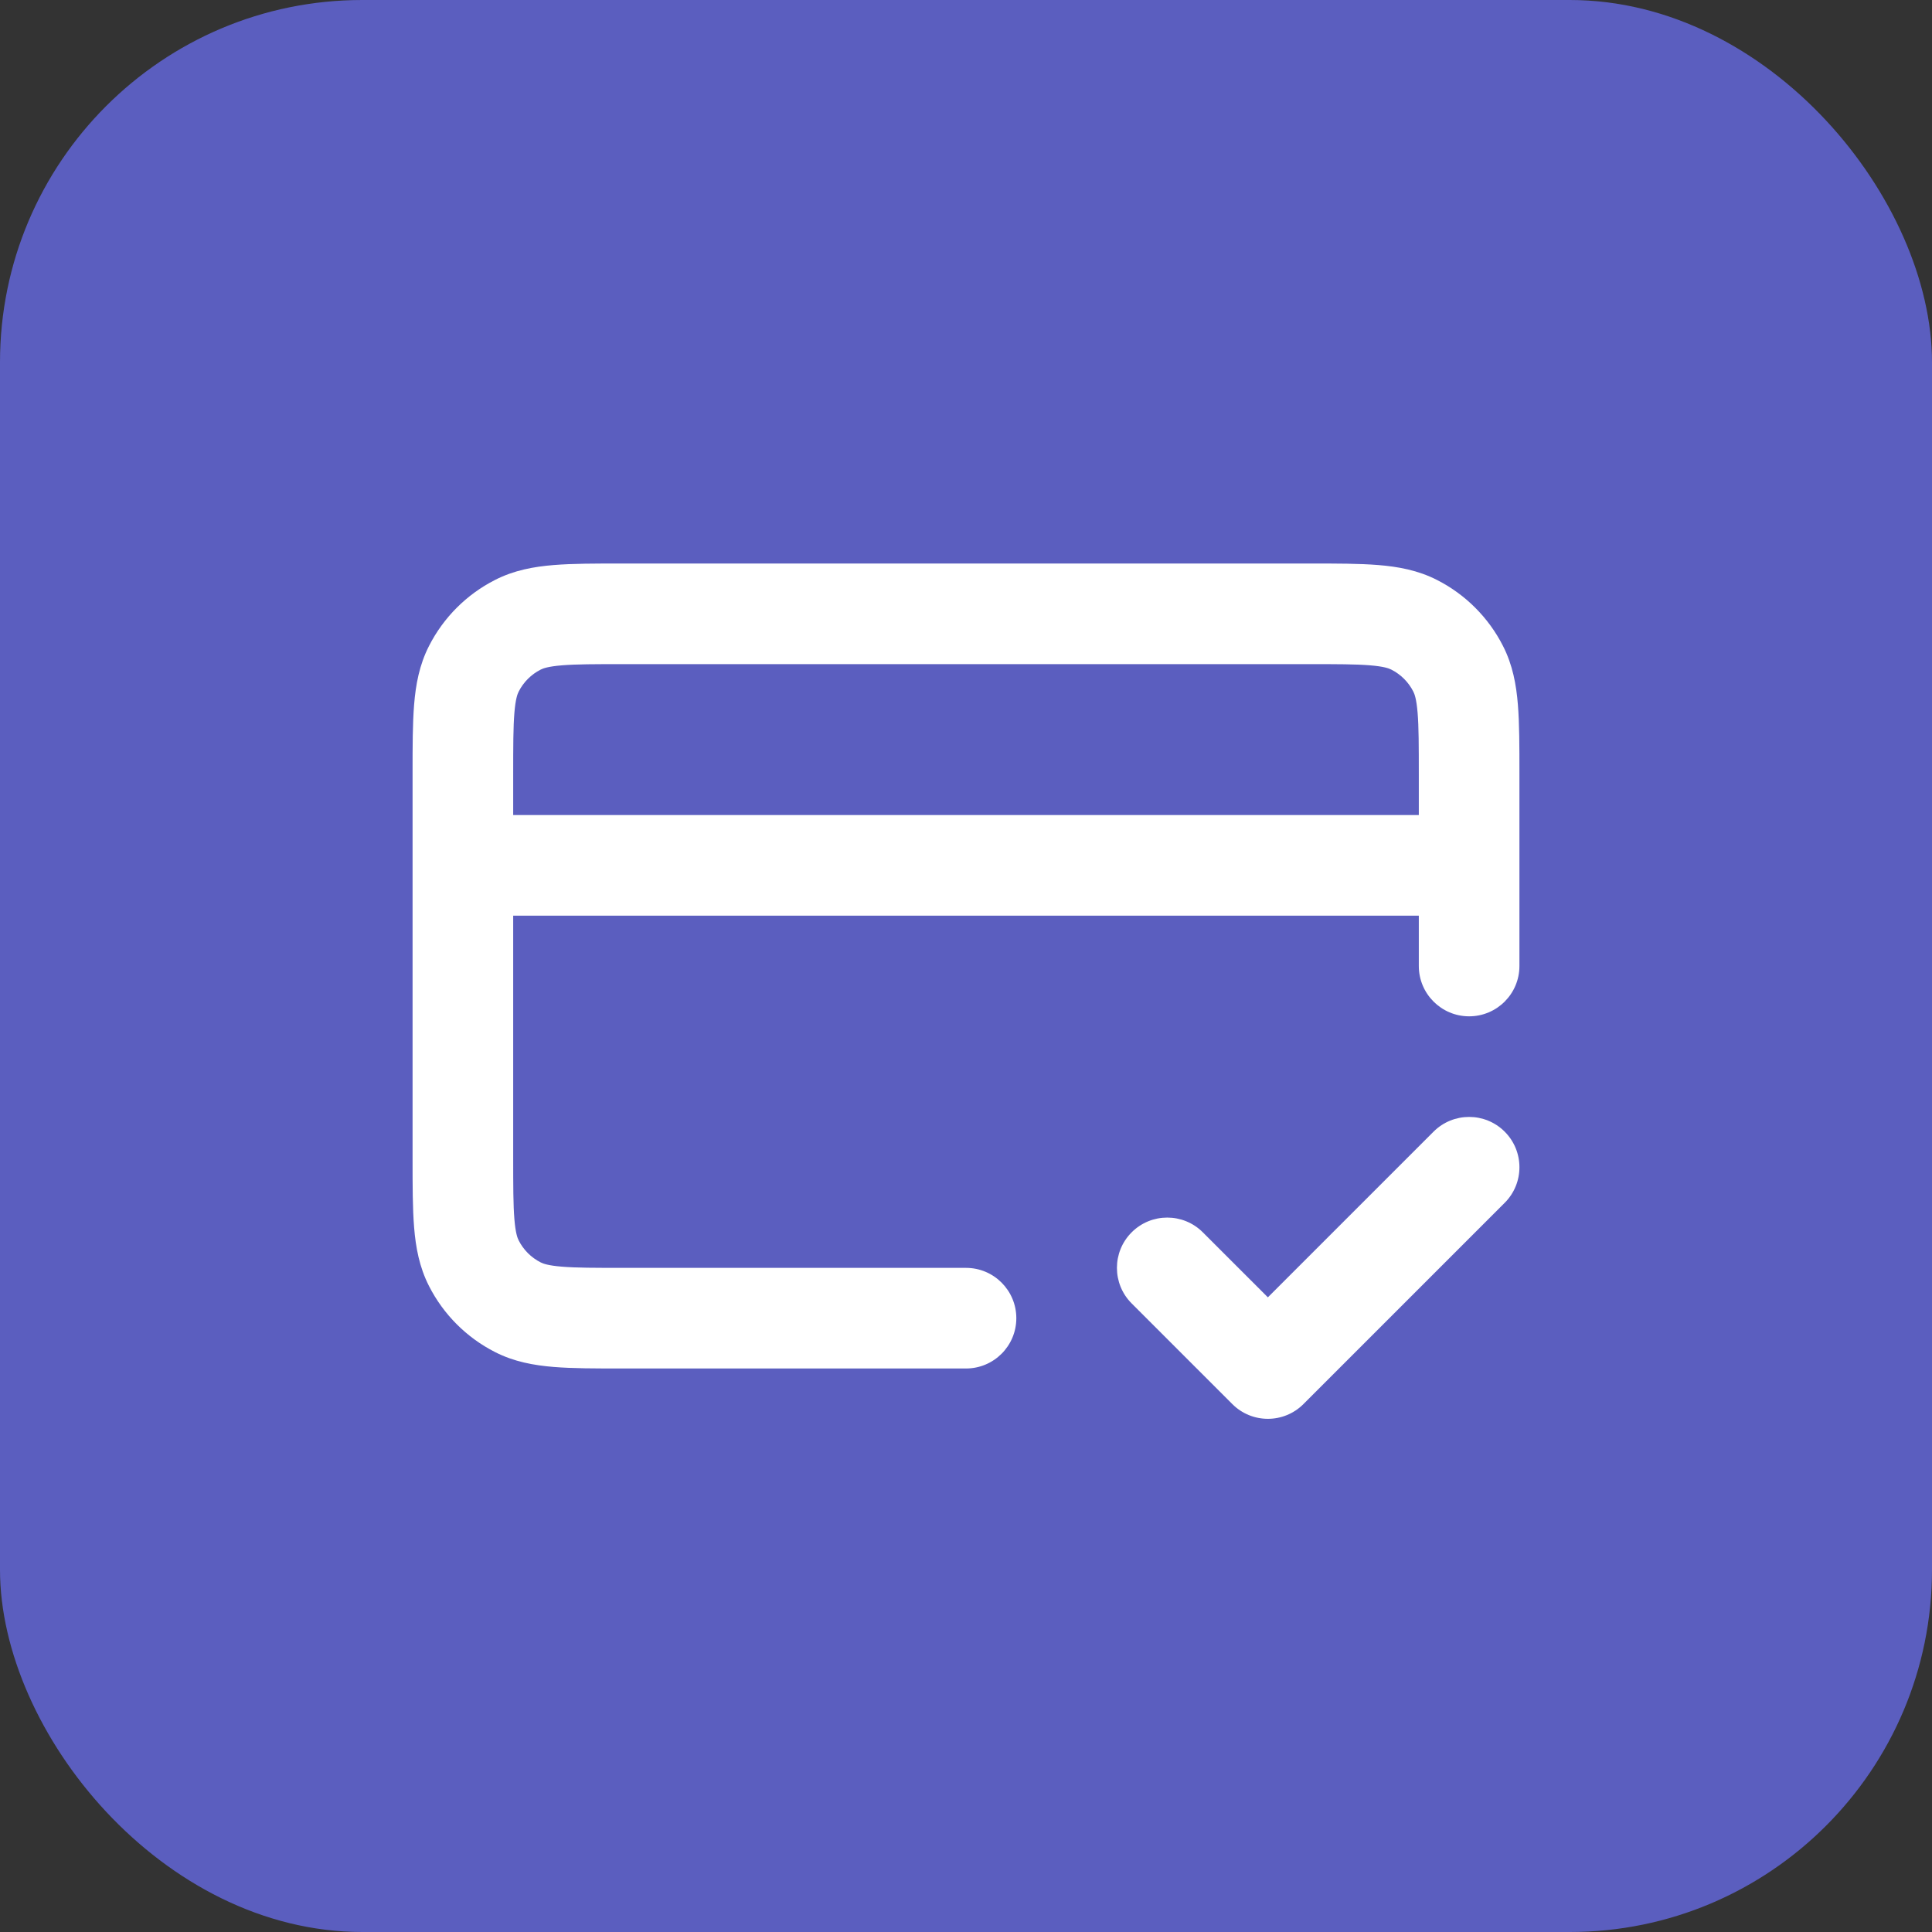 <svg width="64" height="64" viewBox="0 0 64 64" fill="none" xmlns="http://www.w3.org/2000/svg">
<rect x="0" y="0" width="64" height="64" fill="#333333" stroke="none"/>
<rect width="64" height="64" rx="12" fill="#5B5EBF"/>
<path fill-rule="evenodd" clip-rule="evenodd" d="M20.602 18.667H43.398C44.276 18.667 45.034 18.667 45.658 18.718C46.317 18.771 46.973 18.89 47.603 19.212C48.544 19.691 49.309 20.456 49.788 21.397C50.11 22.027 50.229 22.683 50.282 23.342C50.333 23.966 50.333 24.724 50.333 25.602V32C50.333 32.92 49.587 33.667 48.667 33.667C47.746 33.667 47 32.92 47 32V30.333H17V38.333C17 39.294 17.001 39.915 17.04 40.387C17.077 40.84 17.14 41.008 17.182 41.09C17.341 41.404 17.596 41.659 17.91 41.818C17.992 41.86 18.16 41.923 18.613 41.96C19.085 41.999 19.706 42 20.667 42H32C32.92 42 33.667 42.746 33.667 43.667C33.667 44.587 32.92 45.333 32 45.333H20.602C19.724 45.333 18.966 45.333 18.342 45.282C17.683 45.228 17.027 45.11 16.397 44.788C15.456 44.309 14.691 43.544 14.212 42.603C13.89 41.973 13.771 41.317 13.718 40.658C13.667 40.034 13.667 39.276 13.667 38.398V25.602C13.667 24.724 13.667 23.966 13.718 23.342C13.771 22.683 13.89 22.027 14.212 21.397C14.691 20.456 15.456 19.691 16.397 19.212C17.027 18.89 17.683 18.771 18.342 18.718C18.966 18.667 19.724 18.667 20.602 18.667ZM17 27H47V25.667C47 24.706 46.999 24.085 46.96 23.613C46.923 23.16 46.86 22.992 46.818 22.91C46.659 22.596 46.404 22.341 46.09 22.182C46.008 22.14 45.84 22.077 45.387 22.04C44.915 22.001 44.294 22 43.333 22H20.667C19.706 22 19.085 22.001 18.613 22.04C18.16 22.077 17.992 22.14 17.91 22.182C17.596 22.341 17.341 22.596 17.182 22.91C17.14 22.992 17.077 23.16 17.04 23.613C17.001 24.085 17 24.706 17 25.667V27ZM49.845 37.488C50.496 38.139 50.496 39.194 49.845 39.845L43.178 46.512C42.528 47.163 41.472 47.163 40.822 46.512L37.488 43.178C36.837 42.528 36.837 41.472 37.488 40.822C38.139 40.171 39.194 40.171 39.845 40.822L42 42.976L47.488 37.488C48.139 36.837 49.194 36.837 49.845 37.488Z" fill="white"/>
</svg>
